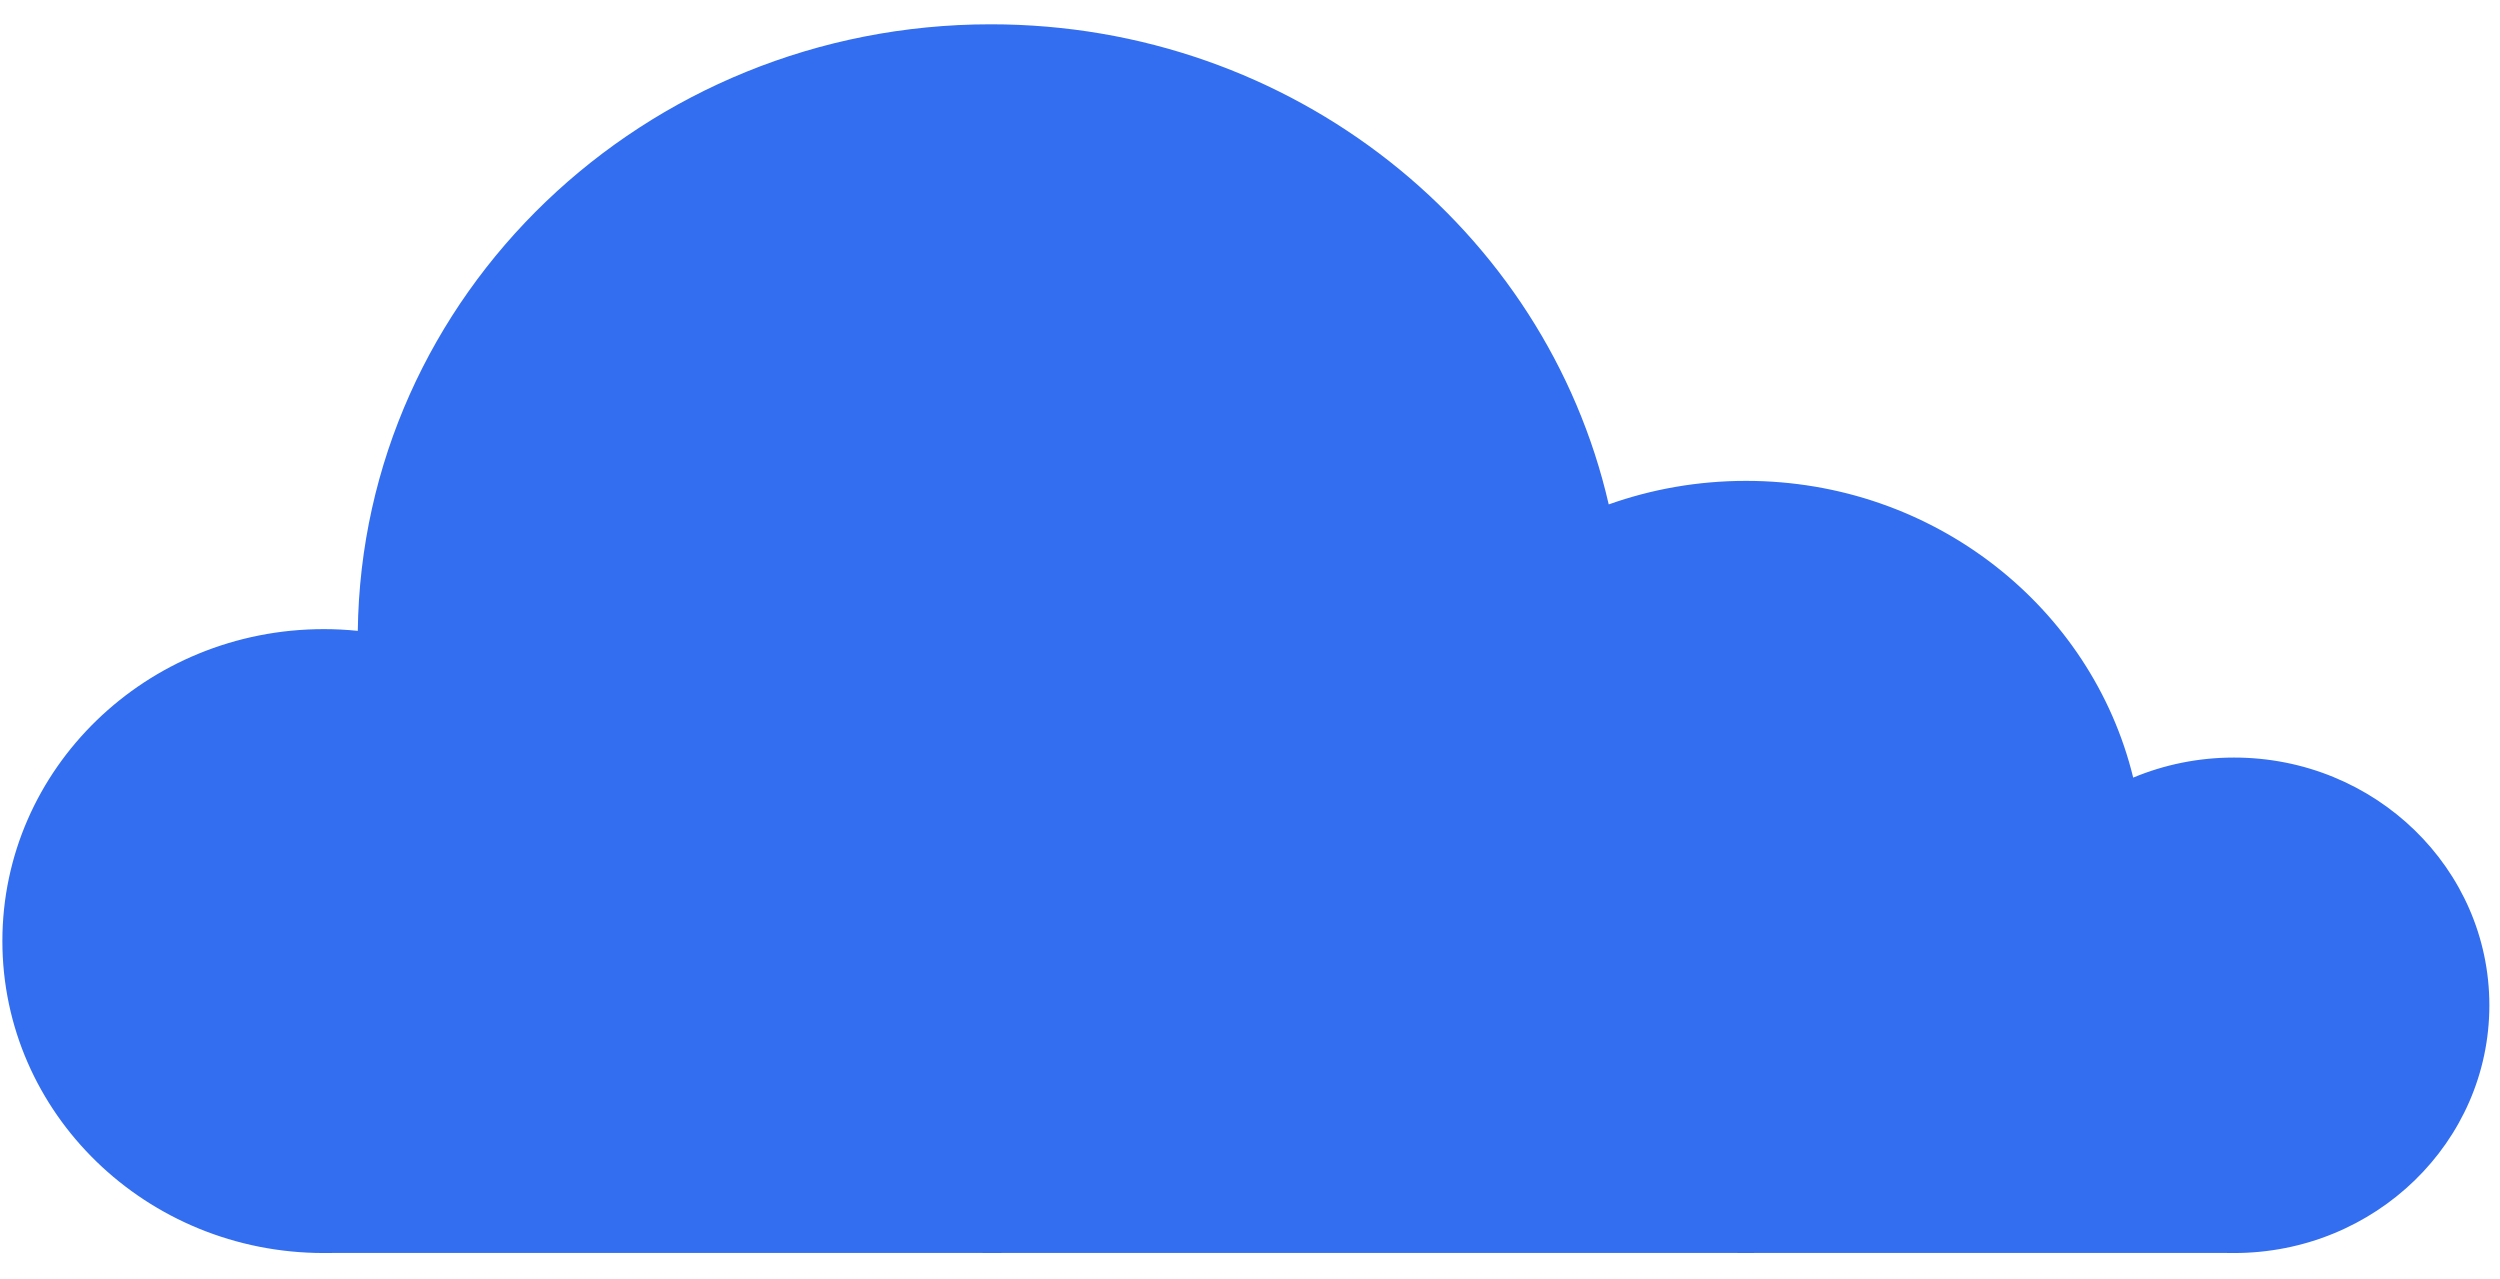 <?xml version="1.0" encoding="UTF-8"?> <svg xmlns="http://www.w3.org/2000/svg" width="43" height="22" viewBox="0 0 43 22" fill="none"><path d="M17.042 0.418C22.239 0.418 26.585 3.95 27.67 8.676C28.407 8.414 29.201 8.271 30.032 8.271C33.266 8.271 35.977 10.448 36.691 13.375C37.223 13.153 37.81 13.03 38.425 13.03C40.851 13.03 42.817 14.938 42.817 17.291C42.817 19.645 40.851 21.552 38.425 21.552C38.384 21.552 38.343 21.552 38.301 21.551H30.174C30.127 21.552 30.079 21.552 30.032 21.552C29.981 21.552 29.931 21.552 29.881 21.551H17.233C17.17 21.552 17.105 21.552 17.042 21.552C16.994 21.552 16.945 21.552 16.897 21.551H5.713C5.666 21.552 5.618 21.552 5.57 21.552C2.516 21.552 0.041 19.15 0.041 16.186C0.041 13.223 2.516 10.821 5.57 10.821C5.767 10.821 5.962 10.831 6.154 10.851C6.228 5.077 11.075 0.418 17.042 0.418Z" fill="#326EEF"></path></svg> 